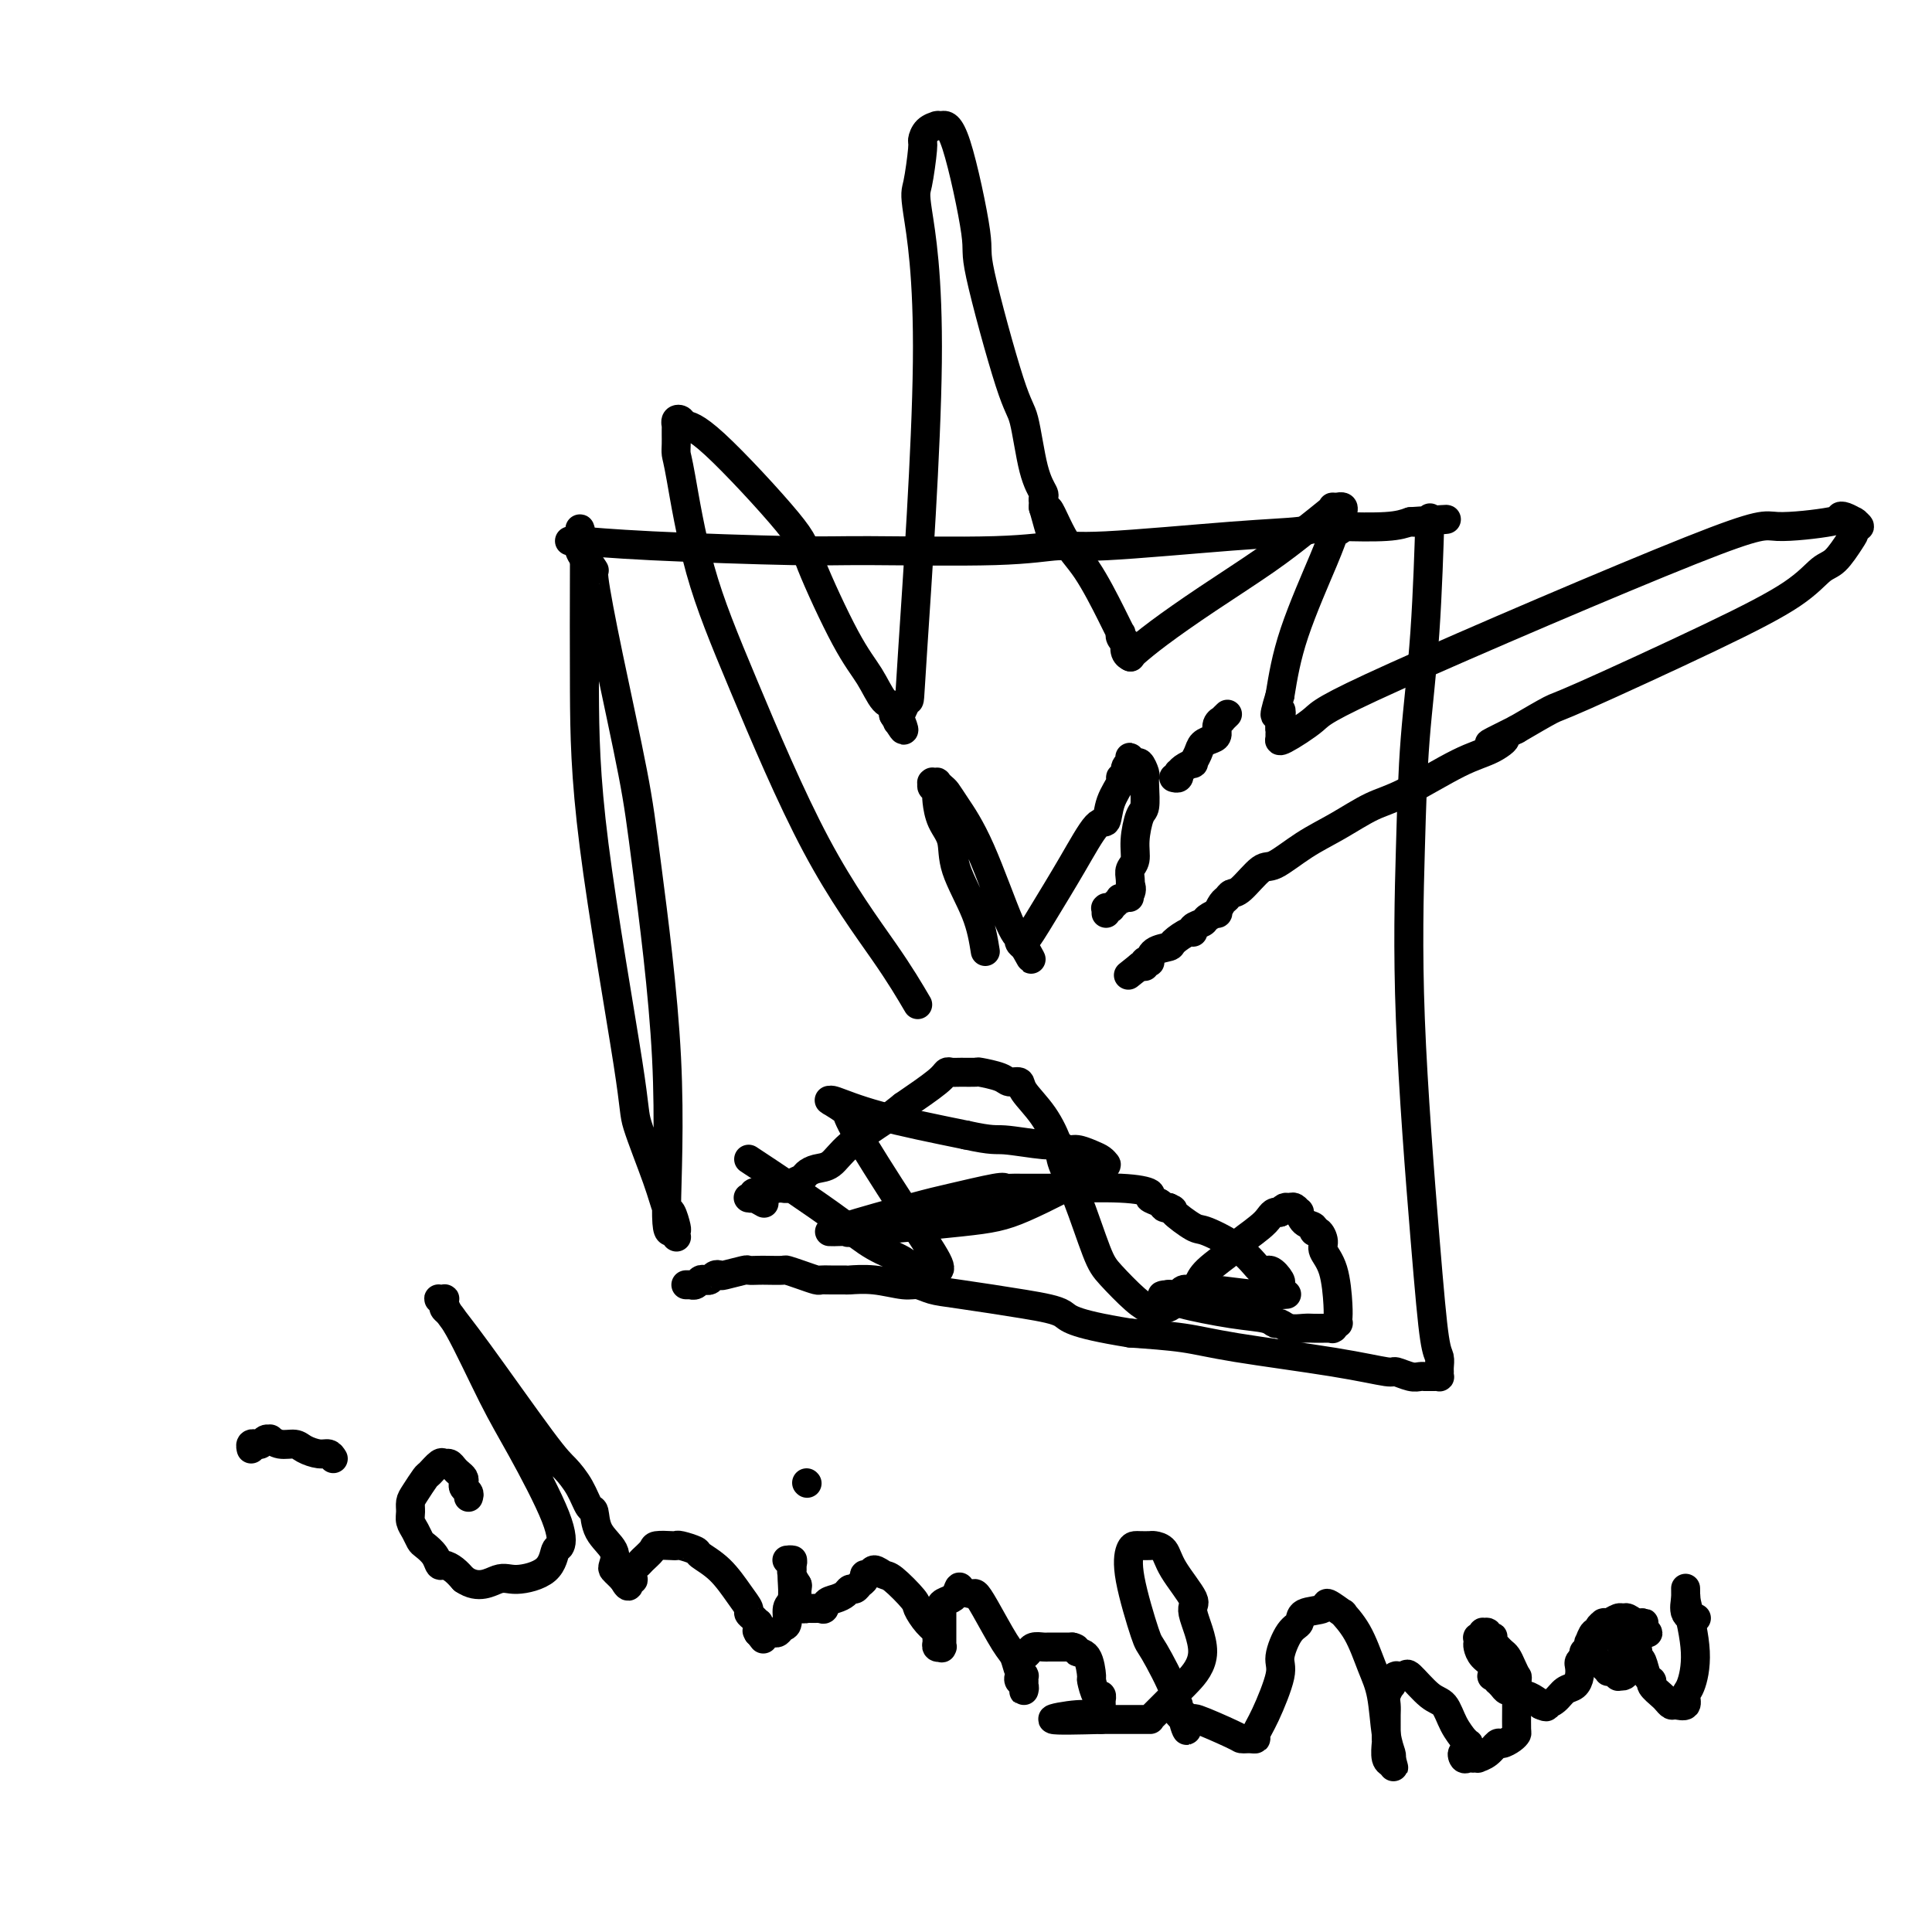 <svg viewBox='0 0 400 400' version='1.1' xmlns='http://www.w3.org/2000/svg' xmlns:xlink='http://www.w3.org/1999/xlink'><g fill='none' stroke='#000000' stroke-width='6' stroke-linecap='round' stroke-linejoin='round'><path d='M254,148c0.122,-0.118 0.243,-0.235 0,0c-0.243,0.235 -0.852,0.823 -1,1c-0.148,0.177 0.164,-0.055 0,0c-0.164,0.055 -0.803,0.399 -1,1c-0.197,0.601 0.048,1.461 0,2c-0.048,0.539 -0.389,0.756 -1,1c-0.611,0.244 -1.491,0.513 -2,1c-0.509,0.487 -0.648,1.192 -1,2c-0.352,0.808 -0.918,1.718 -1,2c-0.082,0.282 0.319,-0.064 0,0c-0.319,0.064 -1.357,0.539 -2,1c-0.643,0.461 -0.891,0.908 -1,1c-0.109,0.092 -0.081,-0.171 0,0c0.081,0.171 0.214,0.777 0,1c-0.214,0.223 -0.775,0.064 -1,0c-0.225,-0.064 -0.112,-0.032 0,0'/><path d='M121,116c-0.023,9.068 -0.045,18.136 0,27c0.045,8.864 0.159,17.525 2,32c1.841,14.475 5.410,34.766 7,45c1.590,10.234 1.200,10.413 2,13c0.800,2.587 2.789,7.582 4,11c1.211,3.418 1.645,5.259 2,6c0.355,0.741 0.631,0.380 1,1c0.369,0.620 0.831,2.219 1,3c0.169,0.781 0.045,0.745 0,1c-0.045,0.255 -0.011,0.802 0,1c0.011,0.198 0.001,0.049 0,0c-0.001,-0.049 0.009,0.004 0,0c-0.009,-0.004 -0.037,-0.065 0,0c0.037,0.065 0.140,0.255 0,0c-0.140,-0.255 -0.524,-0.955 -1,-1c-0.476,-0.045 -1.043,0.566 -1,-5c0.043,-5.566 0.697,-17.307 0,-31c-0.697,-13.693 -2.746,-29.337 -4,-39c-1.254,-9.663 -1.715,-13.343 -3,-20c-1.285,-6.657 -3.396,-16.289 -5,-24c-1.604,-7.711 -2.701,-13.499 -3,-16c-0.299,-2.501 0.200,-1.715 0,-2c-0.200,-0.285 -1.100,-1.643 -2,-3'/><path d='M121,115c-1.946,-10.294 -0.311,-3.529 0,-1c0.311,2.529 -0.702,0.821 -1,0c-0.298,-0.821 0.117,-0.756 0,-1c-0.117,-0.244 -0.767,-0.797 -1,-1c-0.233,-0.203 -0.048,-0.054 0,0c0.048,0.054 -0.040,0.015 0,0c0.040,-0.015 0.207,-0.004 0,0c-0.207,0.004 -0.787,0.001 -1,0c-0.213,-0.001 -0.057,-0.000 0,0c0.057,0.000 0.015,0.000 0,0c-0.015,-0.000 -0.004,-0.000 0,0c0.004,0.000 0.001,0.000 0,0c-0.001,-0.000 -0.000,-0.000 0,0c0.000,0.000 0.000,0.000 0,0c-0.000,-0.000 -0.001,-0.001 0,0c0.001,0.001 0.002,0.003 0,0c-0.002,-0.003 -0.007,-0.011 0,0c0.007,0.011 0.027,0.041 0,0c-0.027,-0.041 -0.100,-0.153 2,0c2.100,0.153 6.375,0.573 15,1c8.625,0.427 21.600,0.862 29,1c7.400,0.138 9.223,-0.023 16,0c6.777,0.023 18.507,0.228 26,0c7.493,-0.228 10.749,-0.888 13,-1c2.251,-0.112 3.496,0.324 10,0c6.504,-0.324 18.266,-1.406 26,-2c7.734,-0.594 11.440,-0.698 14,-1c2.560,-0.302 3.975,-0.803 5,-1c1.025,-0.197 1.661,-0.092 4,0c2.339,0.092 6.383,0.169 9,0c2.617,-0.169 3.809,-0.585 5,-1'/><path d='M292,108c13.692,-0.929 4.923,-0.251 2,0c-2.923,0.251 0.001,0.076 1,0c0.999,-0.076 0.072,-0.052 0,0c-0.072,0.052 0.711,0.132 1,0c0.289,-0.132 0.085,-0.475 0,0c-0.085,0.475 -0.050,1.768 0,1c0.050,-0.768 0.116,-3.597 0,0c-0.116,3.597 -0.414,13.619 -1,22c-0.586,8.381 -1.461,15.121 -2,22c-0.539,6.879 -0.743,13.898 -1,23c-0.257,9.102 -0.566,20.288 0,35c0.566,14.712 2.008,32.950 3,45c0.992,12.050 1.534,17.912 2,21c0.466,3.088 0.858,3.402 1,4c0.142,0.598 0.035,1.481 0,2c-0.035,0.519 0.001,0.675 0,1c-0.001,0.325 -0.038,0.819 0,1c0.038,0.181 0.150,0.048 0,0c-0.150,-0.048 -0.561,-0.013 -1,0c-0.439,0.013 -0.905,0.003 -1,0c-0.095,-0.003 0.180,0.000 0,0c-0.180,-0.000 -0.816,-0.004 -1,0c-0.184,0.004 0.083,0.017 0,0c-0.083,-0.017 -0.515,-0.062 -1,0c-0.485,0.062 -1.022,0.231 -2,0c-0.978,-0.231 -2.395,-0.864 -3,-1c-0.605,-0.136 -0.397,0.223 -2,0c-1.603,-0.223 -5.017,-1.029 -11,-2c-5.983,-0.971 -14.534,-2.108 -20,-3c-5.466,-0.892 -7.847,-1.541 -11,-2c-3.153,-0.459 -7.076,-0.730 -11,-1'/><path d='M234,276c-12.774,-2.052 -12.711,-3.181 -14,-4c-1.289,-0.819 -3.932,-1.329 -8,-2c-4.068,-0.671 -9.563,-1.504 -13,-2c-3.437,-0.496 -4.817,-0.655 -6,-1c-1.183,-0.345 -2.171,-0.877 -3,-1c-0.829,-0.123 -1.499,0.163 -3,0c-1.501,-0.163 -3.831,-0.776 -6,-1c-2.169,-0.224 -4.176,-0.059 -5,0c-0.824,0.059 -0.464,0.013 -1,0c-0.536,-0.013 -1.969,0.007 -3,0c-1.031,-0.007 -1.661,-0.040 -2,0c-0.339,0.040 -0.388,0.154 -1,0c-0.612,-0.154 -1.788,-0.577 -3,-1c-1.212,-0.423 -2.462,-0.845 -3,-1c-0.538,-0.155 -0.365,-0.043 -1,0c-0.635,0.043 -2.079,0.015 -3,0c-0.921,-0.015 -1.318,-0.018 -2,0c-0.682,0.018 -1.650,0.056 -2,0c-0.350,-0.056 -0.083,-0.208 -1,0c-0.917,0.208 -3.019,0.774 -4,1c-0.981,0.226 -0.840,0.112 -1,0c-0.160,-0.112 -0.620,-0.222 -1,0c-0.380,0.222 -0.680,0.778 -1,1c-0.320,0.222 -0.660,0.112 -1,0c-0.340,-0.112 -0.678,-0.226 -1,0c-0.322,0.226 -0.626,0.793 -1,1c-0.374,0.207 -0.819,0.056 -1,0c-0.181,-0.056 -0.100,-0.015 0,0c0.100,0.015 0.219,0.004 0,0c-0.219,-0.004 -0.777,-0.001 -1,0c-0.223,0.001 -0.112,0.001 0,0'/><path d='M155,240c2.839,1.875 5.678,3.750 9,6c3.322,2.250 7.127,4.876 10,7c2.873,2.124 4.815,3.746 7,5c2.185,1.254 4.613,2.140 6,3c1.387,0.860 1.733,1.695 2,2c0.267,0.305 0.454,0.081 1,0c0.546,-0.081 1.450,-0.020 2,0c0.550,0.020 0.745,-0.002 1,0c0.255,0.002 0.569,0.027 1,0c0.431,-0.027 0.980,-0.106 0,-2c-0.980,-1.894 -3.488,-5.604 -7,-11c-3.512,-5.396 -8.027,-12.479 -10,-16c-1.973,-3.521 -1.404,-3.479 -2,-4c-0.596,-0.521 -2.355,-1.603 -3,-2c-0.645,-0.397 -0.174,-0.109 0,0c0.174,0.109 0.053,0.037 0,0c-0.053,-0.037 -0.036,-0.040 0,0c0.036,0.040 0.092,0.124 0,0c-0.092,-0.124 -0.333,-0.457 1,0c1.333,0.457 4.238,1.702 9,3c4.762,1.298 11.381,2.649 18,4'/><path d='M200,235c5.700,1.244 5.949,0.854 8,1c2.051,0.146 5.904,0.827 8,1c2.096,0.173 2.435,-0.161 3,0c0.565,0.161 1.356,0.817 2,1c0.644,0.183 1.140,-0.108 2,0c0.860,0.108 2.084,0.613 3,1c0.916,0.387 1.525,0.655 2,1c0.475,0.345 0.817,0.765 1,1c0.183,0.235 0.207,0.283 -3,2c-3.207,1.717 -9.645,5.101 -14,7c-4.355,1.899 -6.626,2.313 -13,3c-6.374,0.687 -16.850,1.648 -21,2c-4.150,0.352 -1.975,0.094 -2,0c-0.025,-0.094 -2.250,-0.025 -3,0c-0.750,0.025 -0.024,0.007 0,0c0.024,-0.007 -0.654,-0.001 -1,0c-0.346,0.001 -0.359,-0.001 0,0c0.359,0.001 1.091,0.007 1,0c-0.091,-0.007 -1.006,-0.026 2,-1c3.006,-0.974 9.931,-2.902 14,-4c4.069,-1.098 5.281,-1.366 8,-2c2.719,-0.634 6.946,-1.635 9,-2c2.054,-0.365 1.935,-0.095 2,0c0.065,0.095 0.313,0.014 2,0c1.687,-0.014 4.813,0.037 9,0c4.187,-0.037 9.437,-0.164 13,0c3.563,0.164 5.441,0.619 6,1c0.559,0.381 -0.201,0.690 0,1c0.201,0.310 1.362,0.622 2,1c0.638,0.378 0.754,0.822 1,1c0.246,0.178 0.623,0.089 1,0'/><path d='M242,250c1.553,0.667 0.436,0.334 1,1c0.564,0.666 2.808,2.331 4,3c1.192,0.669 1.332,0.344 3,1c1.668,0.656 4.864,2.294 7,4c2.136,1.706 3.213,3.480 4,4c0.787,0.520 1.283,-0.214 2,0c0.717,0.214 1.656,1.377 2,2c0.344,0.623 0.092,0.707 0,1c-0.092,0.293 -0.024,0.797 0,1c0.024,0.203 0.006,0.107 0,0c-0.006,-0.107 0.002,-0.225 0,0c-0.002,0.225 -0.015,0.792 0,1c0.015,0.208 0.056,0.056 0,0c-0.056,-0.056 -0.211,-0.015 0,0c0.211,0.015 0.788,0.004 1,0c0.212,-0.004 0.061,-0.001 0,0c-0.061,0.001 -0.031,0.001 0,0c0.031,-0.001 0.062,-0.004 0,0c-0.062,0.004 -0.219,0.015 0,0c0.219,-0.015 0.812,-0.058 0,0c-0.812,0.058 -3.029,0.215 -6,0c-2.971,-0.215 -6.695,-0.804 -9,-1c-2.305,-0.196 -3.192,0.000 -4,0c-0.808,-0.000 -1.536,-0.196 -2,0c-0.464,0.196 -0.664,0.785 -1,1c-0.336,0.215 -0.808,0.058 -1,0c-0.192,-0.058 -0.104,-0.015 0,0c0.104,0.015 0.224,0.004 0,0c-0.224,-0.004 -0.791,-0.001 -1,0c-0.209,0.001 -0.060,0.000 0,0c0.060,-0.000 0.030,-0.000 0,0'/><path d='M242,268c-3.319,0.195 -0.116,0.683 1,1c1.116,0.317 0.144,0.462 2,1c1.856,0.538 6.541,1.468 10,2c3.459,0.532 5.693,0.664 7,1c1.307,0.336 1.687,0.875 2,1c0.313,0.125 0.560,-0.163 1,0c0.440,0.163 1.073,0.776 2,1c0.927,0.224 2.147,0.060 3,0c0.853,-0.060 1.339,-0.016 2,0c0.661,0.016 1.497,0.005 2,0c0.503,-0.005 0.675,-0.005 1,0c0.325,0.005 0.805,0.016 1,0c0.195,-0.016 0.105,-0.059 0,0c-0.105,0.059 -0.224,0.221 0,0c0.224,-0.221 0.790,-0.824 1,-1c0.210,-0.176 0.063,0.076 0,0c-0.063,-0.076 -0.040,-0.481 0,-1c0.040,-0.519 0.099,-1.152 0,-3c-0.099,-1.848 -0.356,-4.911 -1,-7c-0.644,-2.089 -1.673,-3.204 -2,-4c-0.327,-0.796 0.050,-1.273 0,-2c-0.050,-0.727 -0.525,-1.705 -1,-2c-0.475,-0.295 -0.950,0.094 -1,0c-0.050,-0.094 0.323,-0.670 0,-1c-0.323,-0.330 -1.343,-0.414 -2,-1c-0.657,-0.586 -0.949,-1.674 -1,-2c-0.051,-0.326 0.141,0.112 0,0c-0.141,-0.112 -0.615,-0.772 -1,-1c-0.385,-0.228 -0.681,-0.023 -1,0c-0.319,0.023 -0.663,-0.136 -1,0c-0.337,0.136 -0.669,0.568 -1,1'/><path d='M265,251c-1.626,-0.391 -1.692,0.633 -3,2c-1.308,1.367 -3.857,3.078 -5,4c-1.143,0.922 -0.879,1.055 -2,2c-1.121,0.945 -3.628,2.702 -5,4c-1.372,1.298 -1.611,2.137 -2,3c-0.389,0.863 -0.930,1.751 -1,2c-0.070,0.249 0.329,-0.140 0,0c-0.329,0.140 -1.388,0.808 -2,1c-0.612,0.192 -0.779,-0.091 -1,0c-0.221,0.091 -0.497,0.557 -1,1c-0.503,0.443 -1.234,0.863 -2,1c-0.766,0.137 -1.569,-0.007 -2,0c-0.431,0.007 -0.492,0.167 -1,0c-0.508,-0.167 -1.464,-0.660 -3,-2c-1.536,-1.340 -3.653,-3.528 -5,-5c-1.347,-1.472 -1.923,-2.227 -3,-5c-1.077,-2.773 -2.653,-7.565 -4,-11c-1.347,-3.435 -2.464,-5.513 -3,-7c-0.536,-1.487 -0.490,-2.384 -1,-4c-0.510,-1.616 -1.576,-3.953 -3,-6c-1.424,-2.047 -3.205,-3.806 -4,-5c-0.795,-1.194 -0.603,-1.822 -1,-2c-0.397,-0.178 -1.384,0.096 -2,0c-0.616,-0.096 -0.862,-0.561 -2,-1c-1.138,-0.439 -3.170,-0.851 -4,-1c-0.830,-0.149 -0.459,-0.036 -1,0c-0.541,0.036 -1.993,-0.004 -3,0c-1.007,0.004 -1.569,0.053 -2,0c-0.431,-0.053 -0.731,-0.206 -1,0c-0.269,0.206 -0.505,0.773 -2,2c-1.495,1.227 -4.247,3.113 -7,5'/><path d='M187,229c-1.928,1.521 -2.247,1.822 -4,3c-1.753,1.178 -4.941,3.233 -7,5c-2.059,1.767 -2.989,3.247 -4,4c-1.011,0.753 -2.102,0.780 -3,1c-0.898,0.220 -1.602,0.633 -2,1c-0.398,0.367 -0.489,0.687 -1,1c-0.511,0.313 -1.443,0.620 -2,1c-0.557,0.380 -0.741,0.833 -1,1c-0.259,0.167 -0.594,0.049 -1,0c-0.406,-0.049 -0.883,-0.027 -1,0c-0.117,0.027 0.127,0.060 0,0c-0.127,-0.060 -0.625,-0.212 -1,0c-0.375,0.212 -0.626,0.788 -1,1c-0.374,0.212 -0.870,0.061 -1,0c-0.130,-0.061 0.105,-0.030 0,0c-0.105,0.030 -0.550,0.061 -1,0c-0.450,-0.061 -0.905,-0.212 -1,0c-0.095,0.212 0.171,0.789 0,1c-0.171,0.211 -0.778,0.057 -1,0c-0.222,-0.057 -0.058,-0.016 0,0c0.058,0.016 0.009,0.008 0,0c-0.009,-0.008 0.023,-0.016 0,0c-0.023,0.016 -0.099,0.056 0,0c0.099,-0.056 0.373,-0.207 1,0c0.627,0.207 1.608,0.774 2,1c0.392,0.226 0.196,0.113 0,0'/><path d='M190,208c-1.763,-3.003 -3.526,-6.005 -7,-11c-3.474,-4.995 -8.658,-11.982 -14,-22c-5.342,-10.018 -10.843,-23.068 -15,-33c-4.157,-9.932 -6.970,-16.745 -9,-24c-2.030,-7.255 -3.276,-14.952 -4,-19c-0.724,-4.048 -0.926,-4.448 -1,-5c-0.074,-0.552 -0.020,-1.257 0,-2c0.020,-0.743 0.004,-1.523 0,-2c-0.004,-0.477 0.002,-0.651 0,-1c-0.002,-0.349 -0.013,-0.875 0,-1c0.013,-0.125 0.050,0.149 0,0c-0.050,-0.149 -0.188,-0.721 0,-1c0.188,-0.279 0.703,-0.265 1,0c0.297,0.265 0.375,0.783 1,1c0.625,0.217 1.798,0.135 6,4c4.202,3.865 11.433,11.677 15,16c3.567,4.323 3.471,5.158 5,9c1.529,3.842 4.683,10.693 7,15c2.317,4.307 3.798,6.071 5,8c1.202,1.929 2.126,4.022 3,5c0.874,0.978 1.697,0.840 2,1c0.303,0.160 0.087,0.617 0,1c-0.087,0.383 -0.043,0.691 0,1'/><path d='M185,148c3.630,6.204 1.705,1.714 1,0c-0.705,-1.714 -0.191,-0.651 0,0c0.191,0.651 0.059,0.889 0,1c-0.059,0.111 -0.044,0.096 0,0c0.044,-0.096 0.116,-0.274 0,0c-0.116,0.274 -0.420,0.998 0,0c0.420,-0.998 1.565,-3.718 2,-4c0.435,-0.282 0.159,1.875 1,-11c0.841,-12.875 2.799,-40.783 3,-59c0.201,-18.217 -1.356,-26.744 -2,-31c-0.644,-4.256 -0.375,-4.240 0,-6c0.375,-1.760 0.857,-5.295 1,-7c0.143,-1.705 -0.053,-1.581 0,-2c0.053,-0.419 0.356,-1.380 1,-2c0.644,-0.620 1.630,-0.900 2,-1c0.370,-0.100 0.125,-0.019 0,0c-0.125,0.019 -0.130,-0.025 0,0c0.130,0.025 0.395,0.119 1,0c0.605,-0.119 1.552,-0.450 3,4c1.448,4.450 3.399,13.680 4,18c0.601,4.320 -0.147,3.728 1,9c1.147,5.272 4.188,16.406 6,22c1.812,5.594 2.394,5.646 3,8c0.606,2.354 1.234,7.008 2,10c0.766,2.992 1.669,4.322 2,5c0.331,0.678 0.089,0.703 0,1c-0.089,0.297 -0.024,0.864 0,1c0.024,0.136 0.006,-0.159 0,0c-0.006,0.159 -0.002,0.774 0,1c0.002,0.226 0.000,0.065 0,0c-0.000,-0.065 -0.000,-0.032 0,0'/><path d='M216,105c3.355,12.224 1.242,3.283 1,1c-0.242,-2.283 1.385,2.091 3,5c1.615,2.909 3.216,4.351 5,7c1.784,2.649 3.750,6.504 5,9c1.250,2.496 1.785,3.634 2,4c0.215,0.366 0.109,-0.039 0,0c-0.109,0.039 -0.222,0.522 0,1c0.222,0.478 0.777,0.951 1,1c0.223,0.049 0.112,-0.327 0,0c-0.112,0.327 -0.226,1.355 0,2c0.226,0.645 0.793,0.905 1,1c0.207,0.095 0.056,0.026 0,0c-0.056,-0.026 -0.015,-0.007 0,0c0.015,0.007 0.004,0.002 0,0c-0.004,-0.002 -0.001,-0.000 0,0c0.001,0.000 0.000,0.000 0,0c-0.000,-0.000 -0.000,-0.000 0,0c0.000,0.000 0.000,0.000 0,0'/><path d='M234,136c0.077,-0.128 0.154,-0.256 1,-1c0.846,-0.744 2.461,-2.105 5,-4c2.539,-1.895 6.001,-4.326 10,-7c3.999,-2.674 8.535,-5.592 12,-8c3.465,-2.408 5.861,-4.305 8,-6c2.139,-1.695 4.022,-3.186 5,-4c0.978,-0.814 1.050,-0.951 1,-1c-0.050,-0.049 -0.224,-0.010 0,0c0.224,0.010 0.844,-0.009 1,0c0.156,0.009 -0.154,0.048 0,0c0.154,-0.048 0.770,-0.181 1,0c0.230,0.181 0.072,0.678 0,1c-0.072,0.322 -0.060,0.471 0,1c0.060,0.529 0.168,1.438 0,2c-0.168,0.562 -0.611,0.778 -1,1c-0.389,0.222 -0.723,0.451 -1,1c-0.277,0.549 -0.498,1.417 -2,5c-1.502,3.583 -4.286,9.881 -6,15c-1.714,5.119 -2.357,9.060 -3,13'/><path d='M265,144c-2.011,6.543 -0.539,3.400 0,3c0.539,-0.400 0.144,1.945 0,3c-0.144,1.055 -0.039,0.822 0,1c0.039,0.178 0.010,0.766 0,1c-0.010,0.234 -0.002,0.114 0,0c0.002,-0.114 -0.001,-0.223 0,0c0.001,0.223 0.007,0.779 0,1c-0.007,0.221 -0.027,0.107 0,0c0.027,-0.107 0.102,-0.205 0,0c-0.102,0.205 -0.380,0.715 1,0c1.380,-0.715 4.420,-2.653 6,-4c1.580,-1.347 1.701,-2.102 17,-9c15.299,-6.898 45.775,-19.940 61,-26c15.225,-6.060 15.197,-5.137 18,-5c2.803,0.137 8.436,-0.513 11,-1c2.564,-0.487 2.059,-0.811 2,-1c-0.059,-0.189 0.329,-0.243 1,0c0.671,0.243 1.626,0.782 2,1c0.374,0.218 0.167,0.114 0,0c-0.167,-0.114 -0.295,-0.237 0,0c0.295,0.237 1.012,0.834 1,1c-0.012,0.166 -0.754,-0.099 -1,0c-0.246,0.099 0.003,0.561 0,1c-0.003,0.439 -0.257,0.854 -1,2c-0.743,1.146 -1.975,3.022 -3,4c-1.025,0.978 -1.842,1.058 -3,2c-1.158,0.942 -2.656,2.747 -6,5c-3.344,2.253 -8.536,4.954 -17,9c-8.464,4.046 -20.202,9.435 -26,12c-5.798,2.565 -5.657,2.304 -7,3c-1.343,0.696 -4.172,2.348 -7,4'/><path d='M314,151c-9.448,4.688 -4.569,2.409 -3,2c1.569,-0.409 -0.171,1.051 -2,2c-1.829,0.949 -3.747,1.386 -7,3c-3.253,1.614 -7.841,4.405 -11,6c-3.159,1.595 -4.889,1.993 -7,3c-2.111,1.007 -4.603,2.624 -7,4c-2.397,1.376 -4.698,2.511 -7,4c-2.302,1.489 -4.606,3.330 -6,4c-1.394,0.670 -1.879,0.167 -3,1c-1.121,0.833 -2.879,3.001 -4,4c-1.121,0.999 -1.605,0.827 -2,1c-0.395,0.173 -0.701,0.690 -1,1c-0.299,0.310 -0.589,0.412 -1,1c-0.411,0.588 -0.941,1.663 -1,2c-0.059,0.337 0.352,-0.063 0,0c-0.352,0.063 -1.468,0.589 -2,1c-0.532,0.411 -0.479,0.705 -1,1c-0.521,0.295 -1.615,0.590 -2,1c-0.385,0.410 -0.061,0.935 0,1c0.061,0.065 -0.142,-0.329 -1,0c-0.858,0.329 -2.373,1.381 -3,2c-0.627,0.619 -0.368,0.806 -1,1c-0.632,0.194 -2.155,0.396 -3,1c-0.845,0.604 -1.011,1.612 -1,2c0.011,0.388 0.200,0.157 0,0c-0.200,-0.157 -0.789,-0.238 -1,0c-0.211,0.238 -0.043,0.796 0,1c0.043,0.204 -0.040,0.055 0,0c0.040,-0.055 0.203,-0.015 0,0c-0.203,0.015 -0.772,0.004 -1,0c-0.228,-0.004 -0.114,-0.002 0,0'/><path d='M236,200c-4.167,3.333 -2.083,1.667 0,0'/><path d='M204,197c-0.409,-2.519 -0.817,-5.038 -2,-8c-1.183,-2.962 -3.140,-6.365 -4,-9c-0.860,-2.635 -0.622,-4.500 -1,-6c-0.378,-1.500 -1.373,-2.636 -2,-4c-0.627,-1.364 -0.886,-2.958 -1,-4c-0.114,-1.042 -0.083,-1.533 0,-2c0.083,-0.467 0.217,-0.910 0,-1c-0.217,-0.090 -0.786,0.172 -1,0c-0.214,-0.172 -0.072,-0.779 0,-1c0.072,-0.221 0.075,-0.056 0,0c-0.075,0.056 -0.228,0.003 0,0c0.228,-0.003 0.835,0.044 1,0c0.165,-0.044 -0.114,-0.178 0,0c0.114,0.178 0.622,0.668 1,1c0.378,0.332 0.627,0.505 1,1c0.373,0.495 0.870,1.313 2,3c1.130,1.687 2.894,4.245 5,9c2.106,4.755 4.554,11.708 6,15c1.446,3.292 1.889,2.925 2,3c0.111,0.075 -0.111,0.593 0,1c0.111,0.407 0.556,0.704 1,1'/><path d='M212,196c2.829,5.103 0.901,1.359 0,0c-0.901,-1.359 -0.774,-0.333 0,-1c0.774,-0.667 2.195,-3.027 4,-6c1.805,-2.973 3.994,-6.558 6,-10c2.006,-3.442 3.829,-6.741 5,-8c1.171,-1.259 1.691,-0.479 2,-1c0.309,-0.521 0.407,-2.342 1,-4c0.593,-1.658 1.679,-3.152 2,-4c0.321,-0.848 -0.124,-1.051 0,-1c0.124,0.051 0.818,0.354 1,0c0.182,-0.354 -0.147,-1.366 0,-2c0.147,-0.634 0.771,-0.889 1,-1c0.229,-0.111 0.064,-0.078 0,0c-0.064,0.078 -0.029,0.201 0,0c0.029,-0.201 0.050,-0.727 0,-1c-0.050,-0.273 -0.171,-0.295 0,0c0.171,0.295 0.634,0.906 1,1c0.366,0.094 0.635,-0.329 1,0c0.365,0.329 0.827,1.408 1,2c0.173,0.592 0.056,0.696 0,1c-0.056,0.304 -0.053,0.809 0,2c0.053,1.191 0.154,3.067 0,4c-0.154,0.933 -0.563,0.921 -1,2c-0.437,1.079 -0.902,3.249 -1,5c-0.098,1.751 0.170,3.082 0,4c-0.170,0.918 -0.777,1.421 -1,2c-0.223,0.579 -0.060,1.233 0,2c0.060,0.767 0.017,1.648 0,2c-0.017,0.352 -0.009,0.176 0,0'/><path d='M234,184c-0.343,3.979 -0.200,0.925 0,0c0.200,-0.925 0.456,0.278 0,1c-0.456,0.722 -1.624,0.964 -2,1c-0.376,0.036 0.039,-0.134 0,0c-0.039,0.134 -0.532,0.572 -1,1c-0.468,0.428 -0.910,0.846 -1,1c-0.090,0.154 0.172,0.045 0,0c-0.172,-0.045 -0.778,-0.026 -1,0c-0.222,0.026 -0.059,0.059 0,0c0.059,-0.059 0.016,-0.212 0,0c-0.016,0.212 -0.004,0.788 0,1c0.004,0.212 0.001,0.061 0,0c-0.001,-0.061 -0.001,-0.030 0,0'/><path d='M69,302c-0.276,-0.444 -0.553,-0.889 -1,-1c-0.447,-0.111 -1.066,0.110 -2,0c-0.934,-0.110 -2.183,-0.551 -3,-1c-0.817,-0.449 -1.203,-0.906 -2,-1c-0.797,-0.094 -2.006,0.175 -3,0c-0.994,-0.175 -1.773,-0.793 -2,-1c-0.227,-0.207 0.097,-0.003 0,0c-0.097,0.003 -0.614,-0.195 -1,0c-0.386,0.195 -0.640,0.784 -1,1c-0.360,0.216 -0.828,0.058 -1,0c-0.172,-0.058 -0.050,-0.017 0,0c0.050,0.017 0.027,0.008 0,0c-0.027,-0.008 -0.060,-0.016 0,0c0.060,0.016 0.212,0.056 0,0c-0.212,-0.056 -0.788,-0.207 -1,0c-0.212,0.207 -0.061,0.774 0,1c0.061,0.226 0.030,0.113 0,0'/><path d='M97,310c0.112,-0.333 0.223,-0.667 0,-1c-0.223,-0.333 -0.781,-0.666 -1,-1c-0.219,-0.334 -0.100,-0.668 0,-1c0.100,-0.332 0.181,-0.663 0,-1c-0.181,-0.337 -0.625,-0.681 -1,-1c-0.375,-0.319 -0.682,-0.614 -1,-1c-0.318,-0.386 -0.648,-0.862 -1,-1c-0.352,-0.138 -0.728,0.064 -1,0c-0.272,-0.064 -0.441,-0.393 -1,0c-0.559,0.393 -1.509,1.509 -2,2c-0.491,0.491 -0.525,0.358 -1,1c-0.475,0.642 -1.392,2.058 -2,3c-0.608,0.942 -0.906,1.408 -1,2c-0.094,0.592 0.015,1.310 0,2c-0.015,0.690 -0.155,1.353 0,2c0.155,0.647 0.605,1.277 1,2c0.395,0.723 0.735,1.538 1,2c0.265,0.462 0.455,0.571 1,1c0.545,0.429 1.444,1.179 2,2c0.556,0.821 0.767,1.715 1,2c0.233,0.285 0.486,-0.039 1,0c0.514,0.039 1.290,0.440 2,1c0.710,0.560 1.355,1.280 2,2'/><path d='M96,327c3.134,2.150 5.470,0.526 7,0c1.530,-0.526 2.254,0.045 4,0c1.746,-0.045 4.512,-0.705 6,-2c1.488,-1.295 1.696,-3.226 2,-4c0.304,-0.774 0.703,-0.393 1,-1c0.297,-0.607 0.493,-2.204 -1,-6c-1.493,-3.796 -4.673,-9.792 -7,-14c-2.327,-4.208 -3.800,-6.629 -6,-11c-2.200,-4.371 -5.126,-10.692 -7,-14c-1.874,-3.308 -2.697,-3.605 -3,-4c-0.303,-0.395 -0.085,-0.890 0,-1c0.085,-0.110 0.036,0.166 0,0c-0.036,-0.166 -0.059,-0.774 0,-1c0.059,-0.226 0.199,-0.071 0,0c-0.199,0.071 -0.736,0.057 -1,0c-0.264,-0.057 -0.254,-0.156 0,0c0.254,0.156 0.753,0.568 1,1c0.247,0.432 0.244,0.883 1,2c0.756,1.117 2.272,2.899 6,8c3.728,5.101 9.668,13.521 13,18c3.332,4.479 4.056,5.016 5,6c0.944,0.984 2.106,2.416 3,4c0.894,1.584 1.518,3.321 2,4c0.482,0.679 0.822,0.300 1,1c0.178,0.700 0.194,2.477 1,4c0.806,1.523 2.402,2.790 3,4c0.598,1.210 0.199,2.363 0,3c-0.199,0.637 -0.198,0.758 0,1c0.198,0.242 0.592,0.604 1,1c0.408,0.396 0.831,0.828 1,1c0.169,0.172 0.085,0.086 0,0'/><path d='M129,327c1.620,2.877 1.170,0.571 1,0c-0.170,-0.571 -0.059,0.595 0,1c0.059,0.405 0.068,0.049 0,0c-0.068,-0.049 -0.211,0.208 0,0c0.211,-0.208 0.776,-0.881 1,-1c0.224,-0.119 0.106,0.315 0,0c-0.106,-0.315 -0.199,-1.381 0,-2c0.199,-0.619 0.691,-0.793 1,-1c0.309,-0.207 0.437,-0.448 1,-1c0.563,-0.552 1.563,-1.417 2,-2c0.437,-0.583 0.310,-0.885 1,-1c0.690,-0.115 2.196,-0.043 3,0c0.804,0.043 0.907,0.057 1,0c0.093,-0.057 0.178,-0.185 1,0c0.822,0.185 2.382,0.683 3,1c0.618,0.317 0.294,0.452 1,1c0.706,0.548 2.441,1.508 4,3c1.559,1.492 2.943,3.514 4,5c1.057,1.486 1.786,2.436 2,3c0.214,0.564 -0.086,0.743 0,1c0.086,0.257 0.559,0.590 1,1c0.441,0.410 0.850,0.895 1,1c0.150,0.105 0.040,-0.169 0,0c-0.040,0.169 -0.011,0.781 0,1c0.011,0.219 0.003,0.045 0,0c-0.003,-0.045 -0.001,0.041 0,0c0.001,-0.041 0.000,-0.207 0,0c-0.000,0.207 -0.000,0.787 0,1c0.000,0.213 0.000,0.057 0,0c-0.000,-0.057 -0.000,-0.016 0,0c0.000,0.016 0.000,0.008 0,0'/><path d='M157,338c2.011,2.630 0.538,0.705 0,0c-0.538,-0.705 -0.140,-0.189 0,0c0.140,0.189 0.024,0.051 0,0c-0.024,-0.051 0.045,-0.014 0,0c-0.045,0.014 -0.205,0.004 0,0c0.205,-0.004 0.776,-0.001 1,0c0.224,0.001 0.102,0.001 0,0c-0.102,-0.001 -0.182,-0.004 0,0c0.182,0.004 0.627,0.014 1,0c0.373,-0.014 0.673,-0.052 1,0c0.327,0.052 0.680,0.196 1,0c0.320,-0.196 0.608,-0.731 1,-1c0.392,-0.269 0.890,-0.272 1,-1c0.110,-0.728 -0.167,-2.180 0,-3c0.167,-0.820 0.777,-1.007 1,-2c0.223,-0.993 0.060,-2.792 0,-4c-0.060,-1.208 -0.016,-1.826 0,-2c0.016,-0.174 0.004,0.097 0,0c-0.004,-0.097 -0.000,-0.562 0,-1c0.000,-0.438 -0.004,-0.849 0,-1c0.004,-0.151 0.015,-0.040 0,0c-0.015,0.040 -0.058,0.011 0,0c0.058,-0.011 0.215,-0.004 0,0c-0.215,0.004 -0.804,0.003 -1,0c-0.196,-0.003 -0.001,-0.009 0,0c0.001,0.009 -0.192,0.034 0,0c0.192,-0.034 0.770,-0.128 1,0c0.230,0.128 0.113,0.478 0,1c-0.113,0.522 -0.223,1.218 0,2c0.223,0.782 0.778,1.652 1,2c0.222,0.348 0.111,0.174 0,0'/><path d='M165,328c0.155,0.846 0.041,0.963 0,1c-0.041,0.037 -0.011,-0.004 0,0c0.011,0.004 0.003,0.052 0,0c-0.003,-0.052 -0.001,-0.206 0,0c0.001,0.206 0.000,0.772 0,1c-0.000,0.228 0.000,0.118 0,0c-0.000,-0.118 -0.001,-0.243 0,0c0.001,0.243 0.003,0.853 0,1c-0.003,0.147 -0.010,-0.171 0,0c0.010,0.171 0.039,0.830 0,1c-0.039,0.170 -0.146,-0.151 0,0c0.146,0.151 0.544,0.772 1,1c0.456,0.228 0.969,0.061 1,0c0.031,-0.061 -0.420,-0.018 0,0c0.420,0.018 1.710,0.009 3,0'/><path d='M170,333c0.908,0.596 0.677,-0.414 1,-1c0.323,-0.586 1.200,-0.749 2,-1c0.800,-0.251 1.525,-0.592 2,-1c0.475,-0.408 0.701,-0.884 1,-1c0.299,-0.116 0.672,0.128 1,0c0.328,-0.128 0.612,-0.628 1,-1c0.388,-0.372 0.881,-0.618 1,-1c0.119,-0.382 -0.136,-0.901 0,-1c0.136,-0.099 0.664,0.222 1,0c0.336,-0.222 0.481,-0.986 1,-1c0.519,-0.014 1.413,0.724 2,1c0.587,0.276 0.869,0.091 2,1c1.131,0.909 3.112,2.912 4,4c0.888,1.088 0.683,1.261 1,2c0.317,0.739 1.156,2.044 2,3c0.844,0.956 1.694,1.563 2,2c0.306,0.437 0.068,0.705 0,1c-0.068,0.295 0.034,0.617 0,1c-0.034,0.383 -0.205,0.828 0,1c0.205,0.172 0.787,0.072 1,0c0.213,-0.072 0.057,-0.116 0,0c-0.057,0.116 -0.015,0.393 0,0c0.015,-0.393 0.004,-1.454 0,-2c-0.004,-0.546 -0.001,-0.576 0,-1c0.001,-0.424 -0.002,-1.241 0,-2c0.002,-0.759 0.007,-1.460 0,-2c-0.007,-0.540 -0.027,-0.918 0,-1c0.027,-0.082 0.100,0.133 0,0c-0.100,-0.133 -0.373,-0.613 0,-1c0.373,-0.387 1.392,-0.682 2,-1c0.608,-0.318 0.804,-0.659 1,-1'/><path d='M198,330c0.736,-1.995 0.575,-1.481 1,-1c0.425,0.481 1.438,0.929 2,1c0.562,0.071 0.675,-0.233 1,0c0.325,0.233 0.861,1.005 2,3c1.139,1.995 2.879,5.213 4,7c1.121,1.787 1.621,2.143 2,3c0.379,0.857 0.638,2.215 1,3c0.362,0.785 0.829,0.999 1,1c0.171,0.001 0.046,-0.210 0,0c-0.046,0.210 -0.012,0.840 0,1c0.012,0.160 0.003,-0.150 0,0c-0.003,0.150 -0.001,0.759 0,1c0.001,0.241 0.001,0.114 0,0c-0.001,-0.114 -0.004,-0.216 0,0c0.004,0.216 0.015,0.748 0,1c-0.015,0.252 -0.057,0.222 0,0c0.057,-0.222 0.211,-0.637 0,-1c-0.211,-0.363 -0.788,-0.676 -1,-1c-0.212,-0.324 -0.057,-0.660 0,-1c0.057,-0.340 0.018,-0.682 0,-1c-0.018,-0.318 -0.016,-0.610 0,-1c0.016,-0.390 0.045,-0.879 0,-1c-0.045,-0.121 -0.163,0.125 0,0c0.163,-0.125 0.607,-0.622 1,-1c0.393,-0.378 0.734,-0.637 1,-1c0.266,-0.363 0.455,-0.829 1,-1c0.545,-0.171 1.444,-0.046 2,0c0.556,0.046 0.768,0.012 1,0c0.232,-0.012 0.486,-0.003 1,0c0.514,0.003 1.290,0.001 2,0c0.710,-0.001 1.355,-0.000 2,0'/><path d='M222,341c1.360,0.230 0.759,0.805 1,1c0.241,0.195 1.322,0.009 2,1c0.678,0.991 0.952,3.159 1,4c0.048,0.841 -0.131,0.354 0,1c0.131,0.646 0.571,2.425 1,3c0.429,0.575 0.847,-0.052 1,0c0.153,0.052 0.042,0.785 0,1c-0.042,0.215 -0.014,-0.087 0,0c0.014,0.087 0.015,0.563 0,1c-0.015,0.437 -0.047,0.834 0,1c0.047,0.166 0.172,0.101 0,0c-0.172,-0.101 -0.643,-0.237 -1,0c-0.357,0.237 -0.601,0.847 -1,1c-0.399,0.153 -0.954,-0.151 -3,0c-2.046,0.151 -5.585,0.757 -5,1c0.585,0.243 5.292,0.121 10,0'/><path d='M228,356c2.530,-0.000 3.855,-0.000 5,0c1.145,0.000 2.110,0.001 3,0c0.890,-0.001 1.707,-0.004 2,0c0.293,0.004 0.064,0.014 0,0c-0.064,-0.014 0.037,-0.053 1,-1c0.963,-0.947 2.787,-2.802 4,-4c1.213,-1.198 1.814,-1.737 3,-3c1.186,-1.263 2.957,-3.249 3,-6c0.043,-2.751 -1.642,-6.268 -2,-8c-0.358,-1.732 0.610,-1.680 0,-3c-0.610,-1.320 -2.797,-4.014 -4,-6c-1.203,-1.986 -1.421,-3.264 -2,-4c-0.579,-0.736 -1.517,-0.929 -2,-1c-0.483,-0.071 -0.510,-0.021 -1,0c-0.490,0.021 -1.441,0.013 -2,0c-0.559,-0.013 -0.724,-0.032 -1,0c-0.276,0.032 -0.661,0.114 -1,1c-0.339,0.886 -0.632,2.577 0,6c0.632,3.423 2.187,8.579 3,11c0.813,2.421 0.882,2.106 2,4c1.118,1.894 3.284,5.996 4,8c0.716,2.004 -0.018,1.910 0,2c0.018,0.090 0.790,0.363 1,1c0.210,0.637 -0.140,1.639 0,2c0.140,0.361 0.769,0.083 1,0c0.231,-0.083 0.062,0.030 0,0c-0.062,-0.030 -0.017,-0.204 0,0c0.017,0.204 0.004,0.787 0,1c-0.004,0.213 -0.001,0.057 0,0c0.001,-0.057 0.000,-0.016 0,0c-0.000,0.016 -0.000,0.008 0,0'/><path d='M245,356c1.568,4.474 -0.011,1.160 0,0c0.011,-1.160 1.614,-0.167 2,0c0.386,0.167 -0.444,-0.491 1,0c1.444,0.491 5.161,2.132 7,3c1.839,0.868 1.798,0.963 2,1c0.202,0.037 0.647,0.016 1,0c0.353,-0.016 0.614,-0.028 1,0c0.386,0.028 0.897,0.096 1,0c0.103,-0.096 -0.201,-0.355 0,-1c0.201,-0.645 0.909,-1.677 2,-4c1.091,-2.323 2.565,-5.936 3,-8c0.435,-2.064 -0.170,-2.580 0,-4c0.170,-1.420 1.114,-3.746 2,-5c0.886,-1.254 1.713,-1.438 2,-2c0.287,-0.562 0.032,-1.502 1,-2c0.968,-0.498 3.158,-0.555 4,-1c0.842,-0.445 0.337,-1.278 1,-1c0.663,0.278 2.496,1.666 3,2c0.504,0.334 -0.321,-0.385 0,0c0.321,0.385 1.788,1.875 3,4c1.212,2.125 2.167,4.884 3,7c0.833,2.116 1.543,3.588 2,6c0.457,2.412 0.662,5.765 1,8c0.338,2.235 0.811,3.353 1,4c0.189,0.647 0.095,0.824 0,1'/><path d='M288,364c1.082,3.961 0.286,0.864 0,0c-0.286,-0.864 -0.063,0.503 0,1c0.063,0.497 -0.036,0.122 0,0c0.036,-0.122 0.206,0.010 0,0c-0.206,-0.010 -0.787,-0.163 -1,-1c-0.213,-0.837 -0.057,-2.360 0,-3c0.057,-0.640 0.014,-0.398 0,-1c-0.014,-0.602 -0.000,-2.050 0,-3c0.000,-0.950 -0.014,-1.403 0,-2c0.014,-0.597 0.055,-1.340 0,-2c-0.055,-0.660 -0.207,-1.238 0,-2c0.207,-0.762 0.774,-1.707 1,-2c0.226,-0.293 0.112,0.065 0,0c-0.112,-0.065 -0.222,-0.553 0,-1c0.222,-0.447 0.777,-0.852 1,-1c0.223,-0.148 0.116,-0.039 0,0c-0.116,0.039 -0.241,0.007 0,0c0.241,-0.007 0.848,0.012 1,0c0.152,-0.012 -0.149,-0.055 0,0c0.149,0.055 0.749,0.209 1,0c0.251,-0.209 0.152,-0.780 1,0c0.848,0.780 2.643,2.912 4,4c1.357,1.088 2.276,1.133 3,2c0.724,0.867 1.252,2.557 2,4c0.748,1.443 1.717,2.639 2,3c0.283,0.361 -0.120,-0.114 0,0c0.120,0.114 0.764,0.818 1,1c0.236,0.182 0.063,-0.157 0,0c-0.063,0.157 -0.017,0.812 0,1c0.017,0.188 0.005,-0.089 0,0c-0.005,0.089 -0.002,0.545 0,1'/><path d='M304,363c0.559,1.486 -0.545,0.202 -1,0c-0.455,-0.202 -0.261,0.678 0,1c0.261,0.322 0.590,0.087 1,0c0.410,-0.087 0.900,-0.025 1,0c0.100,0.025 -0.191,0.013 0,0c0.191,-0.013 0.862,-0.027 1,0c0.138,0.027 -0.258,0.095 0,0c0.258,-0.095 1.169,-0.355 2,-1c0.831,-0.645 1.582,-1.676 2,-2c0.418,-0.324 0.504,0.060 1,0c0.496,-0.060 1.401,-0.562 2,-1c0.599,-0.438 0.893,-0.811 1,-1c0.107,-0.189 0.029,-0.195 0,-1c-0.029,-0.805 -0.008,-2.409 0,-4c0.008,-1.591 0.002,-3.169 0,-4c-0.002,-0.831 -0.001,-0.916 0,-1'/><path d='M314,349c0.203,-2.062 0.209,-1.718 0,-2c-0.209,-0.282 -0.634,-1.190 -1,-2c-0.366,-0.810 -0.672,-1.523 -1,-2c-0.328,-0.477 -0.677,-0.720 -1,-1c-0.323,-0.280 -0.621,-0.597 -1,-1c-0.379,-0.403 -0.838,-0.892 -1,-1c-0.162,-0.108 -0.028,0.163 0,0c0.028,-0.163 -0.049,-0.761 0,-1c0.049,-0.239 0.224,-0.118 0,0c-0.224,0.118 -0.848,0.232 -1,0c-0.152,-0.232 0.170,-0.809 0,-1c-0.170,-0.191 -0.830,0.005 -1,0c-0.170,-0.005 0.150,-0.209 0,0c-0.150,0.209 -0.770,0.833 -1,1c-0.230,0.167 -0.068,-0.121 0,0c0.068,0.121 0.043,0.653 0,1c-0.043,0.347 -0.104,0.509 0,1c0.104,0.491 0.371,1.313 1,2c0.629,0.687 1.618,1.241 2,2c0.382,0.759 0.158,1.723 0,2c-0.158,0.277 -0.250,-0.132 0,0c0.250,0.132 0.841,0.805 1,1c0.159,0.195 -0.113,-0.087 0,0c0.113,0.087 0.610,0.544 1,1c0.390,0.456 0.673,0.911 1,1c0.327,0.089 0.700,-0.187 1,0c0.300,0.187 0.528,0.837 1,1c0.472,0.163 1.188,-0.163 2,0c0.812,0.163 1.719,0.813 2,1c0.281,0.187 -0.062,-0.089 0,0c0.062,0.089 0.531,0.545 1,1'/><path d='M319,353c1.645,0.765 1.256,0.178 1,0c-0.256,-0.178 -0.380,0.052 0,0c0.380,-0.052 1.265,-0.385 2,-1c0.735,-0.615 1.320,-1.513 2,-2c0.680,-0.487 1.453,-0.564 2,-1c0.547,-0.436 0.867,-1.230 1,-2c0.133,-0.770 0.078,-1.516 0,-2c-0.078,-0.484 -0.180,-0.707 0,-1c0.180,-0.293 0.641,-0.656 1,-1c0.359,-0.344 0.617,-0.671 1,-1c0.383,-0.329 0.891,-0.662 1,-1c0.109,-0.338 -0.180,-0.682 0,-1c0.180,-0.318 0.830,-0.611 1,-1c0.170,-0.389 -0.138,-0.875 0,-1c0.138,-0.125 0.723,0.109 1,0c0.277,-0.109 0.246,-0.561 1,-1c0.754,-0.439 2.293,-0.864 3,-1c0.707,-0.136 0.582,0.016 1,0c0.418,-0.016 1.380,-0.202 2,0c0.620,0.202 0.898,0.790 1,1c0.102,0.210 0.028,0.042 0,0c-0.028,-0.042 -0.008,0.041 0,0c0.008,-0.041 0.006,-0.207 0,0c-0.006,0.207 -0.015,0.788 0,1c0.015,0.212 0.053,0.054 0,0c-0.053,-0.054 -0.196,-0.004 0,0c0.196,0.004 0.732,-0.038 1,0c0.268,0.038 0.268,0.154 0,0c-0.268,-0.154 -0.803,-0.580 -1,-1c-0.197,-0.420 -0.056,-0.834 0,-1c0.056,-0.166 0.028,-0.083 0,0'/><path d='M340,336c0.964,-0.093 -0.127,0.175 -1,0c-0.873,-0.175 -1.530,-0.793 -2,-1c-0.470,-0.207 -0.753,-0.003 -1,0c-0.247,0.003 -0.457,-0.196 -1,0c-0.543,0.196 -1.417,0.787 -2,1c-0.583,0.213 -0.873,0.047 -1,0c-0.127,-0.047 -0.089,0.024 0,0c0.089,-0.024 0.230,-0.142 0,0c-0.230,0.142 -0.833,0.545 -1,1c-0.167,0.455 0.100,0.962 0,1c-0.100,0.038 -0.566,-0.392 -1,0c-0.434,0.392 -0.834,1.608 -1,2c-0.166,0.392 -0.098,-0.038 0,0c0.098,0.038 0.225,0.545 0,1c-0.225,0.455 -0.804,0.857 -1,1c-0.196,0.143 -0.011,0.027 0,0c0.011,-0.027 -0.152,0.034 0,0c0.152,-0.034 0.619,-0.163 1,0c0.381,0.163 0.676,0.618 1,1c0.324,0.382 0.678,0.690 1,1c0.322,0.310 0.612,0.623 1,1c0.388,0.377 0.874,0.819 1,1c0.126,0.181 -0.107,0.102 0,0c0.107,-0.102 0.553,-0.225 1,0c0.447,0.225 0.894,0.798 1,1c0.106,0.202 -0.130,0.031 0,0c0.130,-0.031 0.626,0.077 1,0c0.374,-0.077 0.626,-0.340 1,-1c0.374,-0.660 0.870,-1.716 1,-2c0.130,-0.284 -0.106,0.205 0,0c0.106,-0.205 0.553,-1.102 1,-2'/><path d='M339,342c0.376,-0.790 -0.683,-0.264 -1,0c-0.317,0.264 0.107,0.267 0,0c-0.107,-0.267 -0.747,-0.804 -1,-1c-0.253,-0.196 -0.121,-0.053 0,0c0.121,0.053 0.229,0.014 0,0c-0.229,-0.014 -0.795,-0.005 -1,0c-0.205,0.005 -0.048,0.004 0,0c0.048,-0.004 -0.012,-0.012 0,0c0.012,0.012 0.097,0.043 0,0c-0.097,-0.043 -0.377,-0.159 0,0c0.377,0.159 1.412,0.592 2,1c0.588,0.408 0.730,0.791 1,1c0.270,0.209 0.668,0.245 1,1c0.332,0.755 0.600,2.229 1,3c0.400,0.771 0.934,0.837 1,1c0.066,0.163 -0.334,0.421 0,1c0.334,0.579 1.404,1.477 2,2c0.596,0.523 0.719,0.669 1,1c0.281,0.331 0.719,0.846 1,1c0.281,0.154 0.406,-0.054 1,0c0.594,0.054 1.656,0.368 2,0c0.344,-0.368 -0.032,-1.418 0,-2c0.032,-0.582 0.470,-0.695 1,-2c0.530,-1.305 1.151,-3.801 1,-7c-0.151,-3.199 -1.076,-7.099 -2,-11'/><path d='M349,331c-0.009,-3.646 -0.030,-1.762 0,-1c0.030,0.762 0.111,0.400 0,1c-0.111,0.600 -0.415,2.162 0,3c0.415,0.838 1.547,0.954 2,1c0.453,0.046 0.226,0.023 0,0'/><path d='M167,307c0.000,0.000 0.100,0.100 0.1,0.1'/></g>
</svg>
